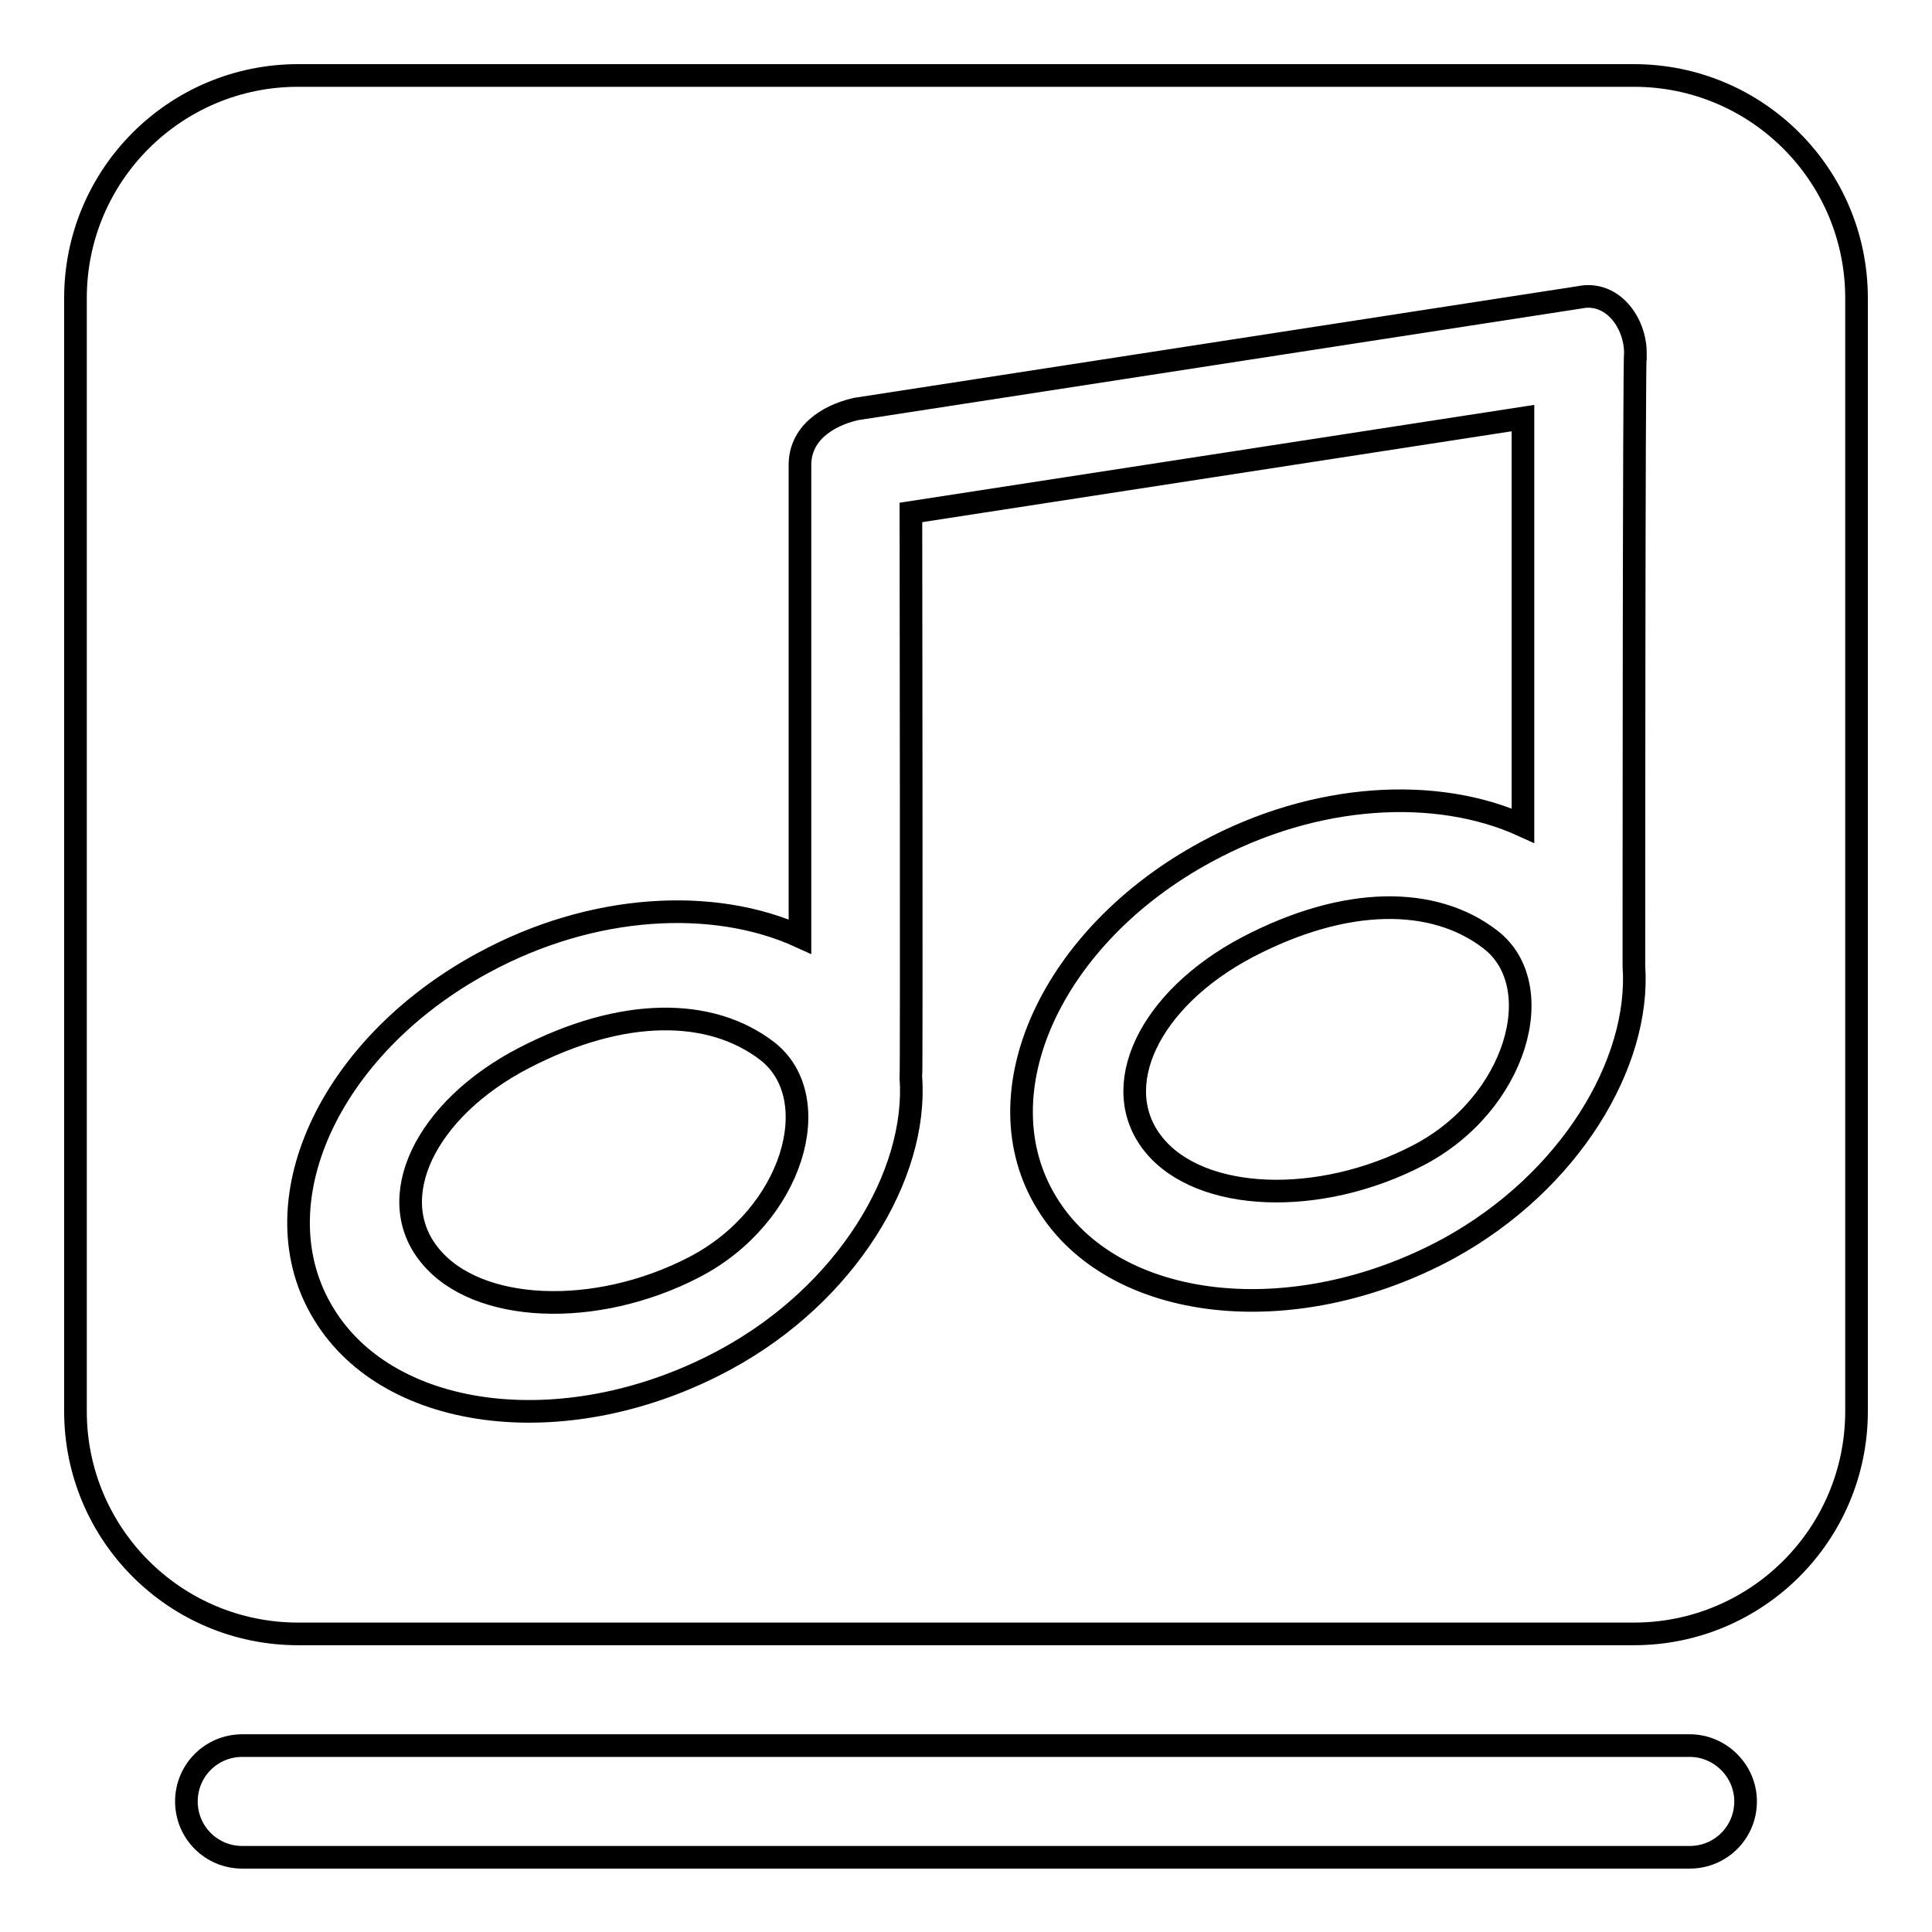 <?xml version="1.0" encoding="utf-8"?>
<!-- Svg Vector Icons : http://www.onlinewebfonts.com/icon -->
<!DOCTYPE svg PUBLIC "-//W3C//DTD SVG 1.1//EN" "http://www.w3.org/Graphics/SVG/1.1/DTD/svg11.dtd">
<svg version="1.1" xmlns="http://www.w3.org/2000/svg" xmlns:xlink="http://www.w3.org/1999/xlink" x="0px" y="0px" viewBox="0 0 256 256" enable-background="new 0 0 256 256" xml:space="preserve">
<g><g><g><g id="_x31__38_"><g><path stroke-width="3" fill-opacity="0" stroke="#000000"  d="M223.9,231.3H32.1c-4.1,0-7.4,3.3-7.4,7.4s3.3,7.4,7.4,7.4h191.8c4.1,0,7.4-3.3,7.4-7.4C231.3,234.6,227.9,231.3,223.9,231.3z M69.4,140.2C56.3,147,50.7,158.8,57,166.4c6.2,7.6,21.9,8.3,35,1.5c13.1-6.8,17.6-22.4,9.7-28.6C94.2,133.5,82.5,133.4,69.4,140.2z M216.5,10h-177C23.2,10,10,23.2,10,39.5V187c0,16.3,13.2,29.5,29.5,29.5h177c16.3,0,29.5-13.2,29.5-29.5V39.5C246,23.2,232.8,10,216.5,10z M216.5,128c0.9,12.9-8.5,28.6-24.5,37.4c-20.6,11.2-44.5,8.5-53.3-6c-8.9-14.5,0.6-35.4,21.1-46.5c14.5-7.9,30.6-8.7,42-3.5V55.4l-81.1,12.5c0,0,0.1,74.5,0,74.9c0.9,12.9-8.5,28.6-24.5,37.3c-20.6,11.2-44.5,8.5-53.3-6c-8.9-14.5,0.6-35.4,21.1-46.5c14.5-7.9,30.6-8.7,42-3.5V61.6c0-4.1,3.5-6.5,7.4-7.4l95.9-14.8c4.3-0.9,7.4,3.3,7.4,7.4C216.5,46.9,216.5,125.5,216.5,128z M165.3,125.5c-13.1,6.9-18.6,18.6-12.4,26.2c6.2,7.6,21.9,8.2,35,1.4s17.5-22.5,9.6-28.6C190,118.7,178.3,118.7,165.3,125.5z"/></g></g></g><g></g><g></g><g></g><g></g><g></g><g></g><g></g><g></g><g></g><g></g><g></g><g></g><g></g><g></g><g></g></g></g>
</svg>